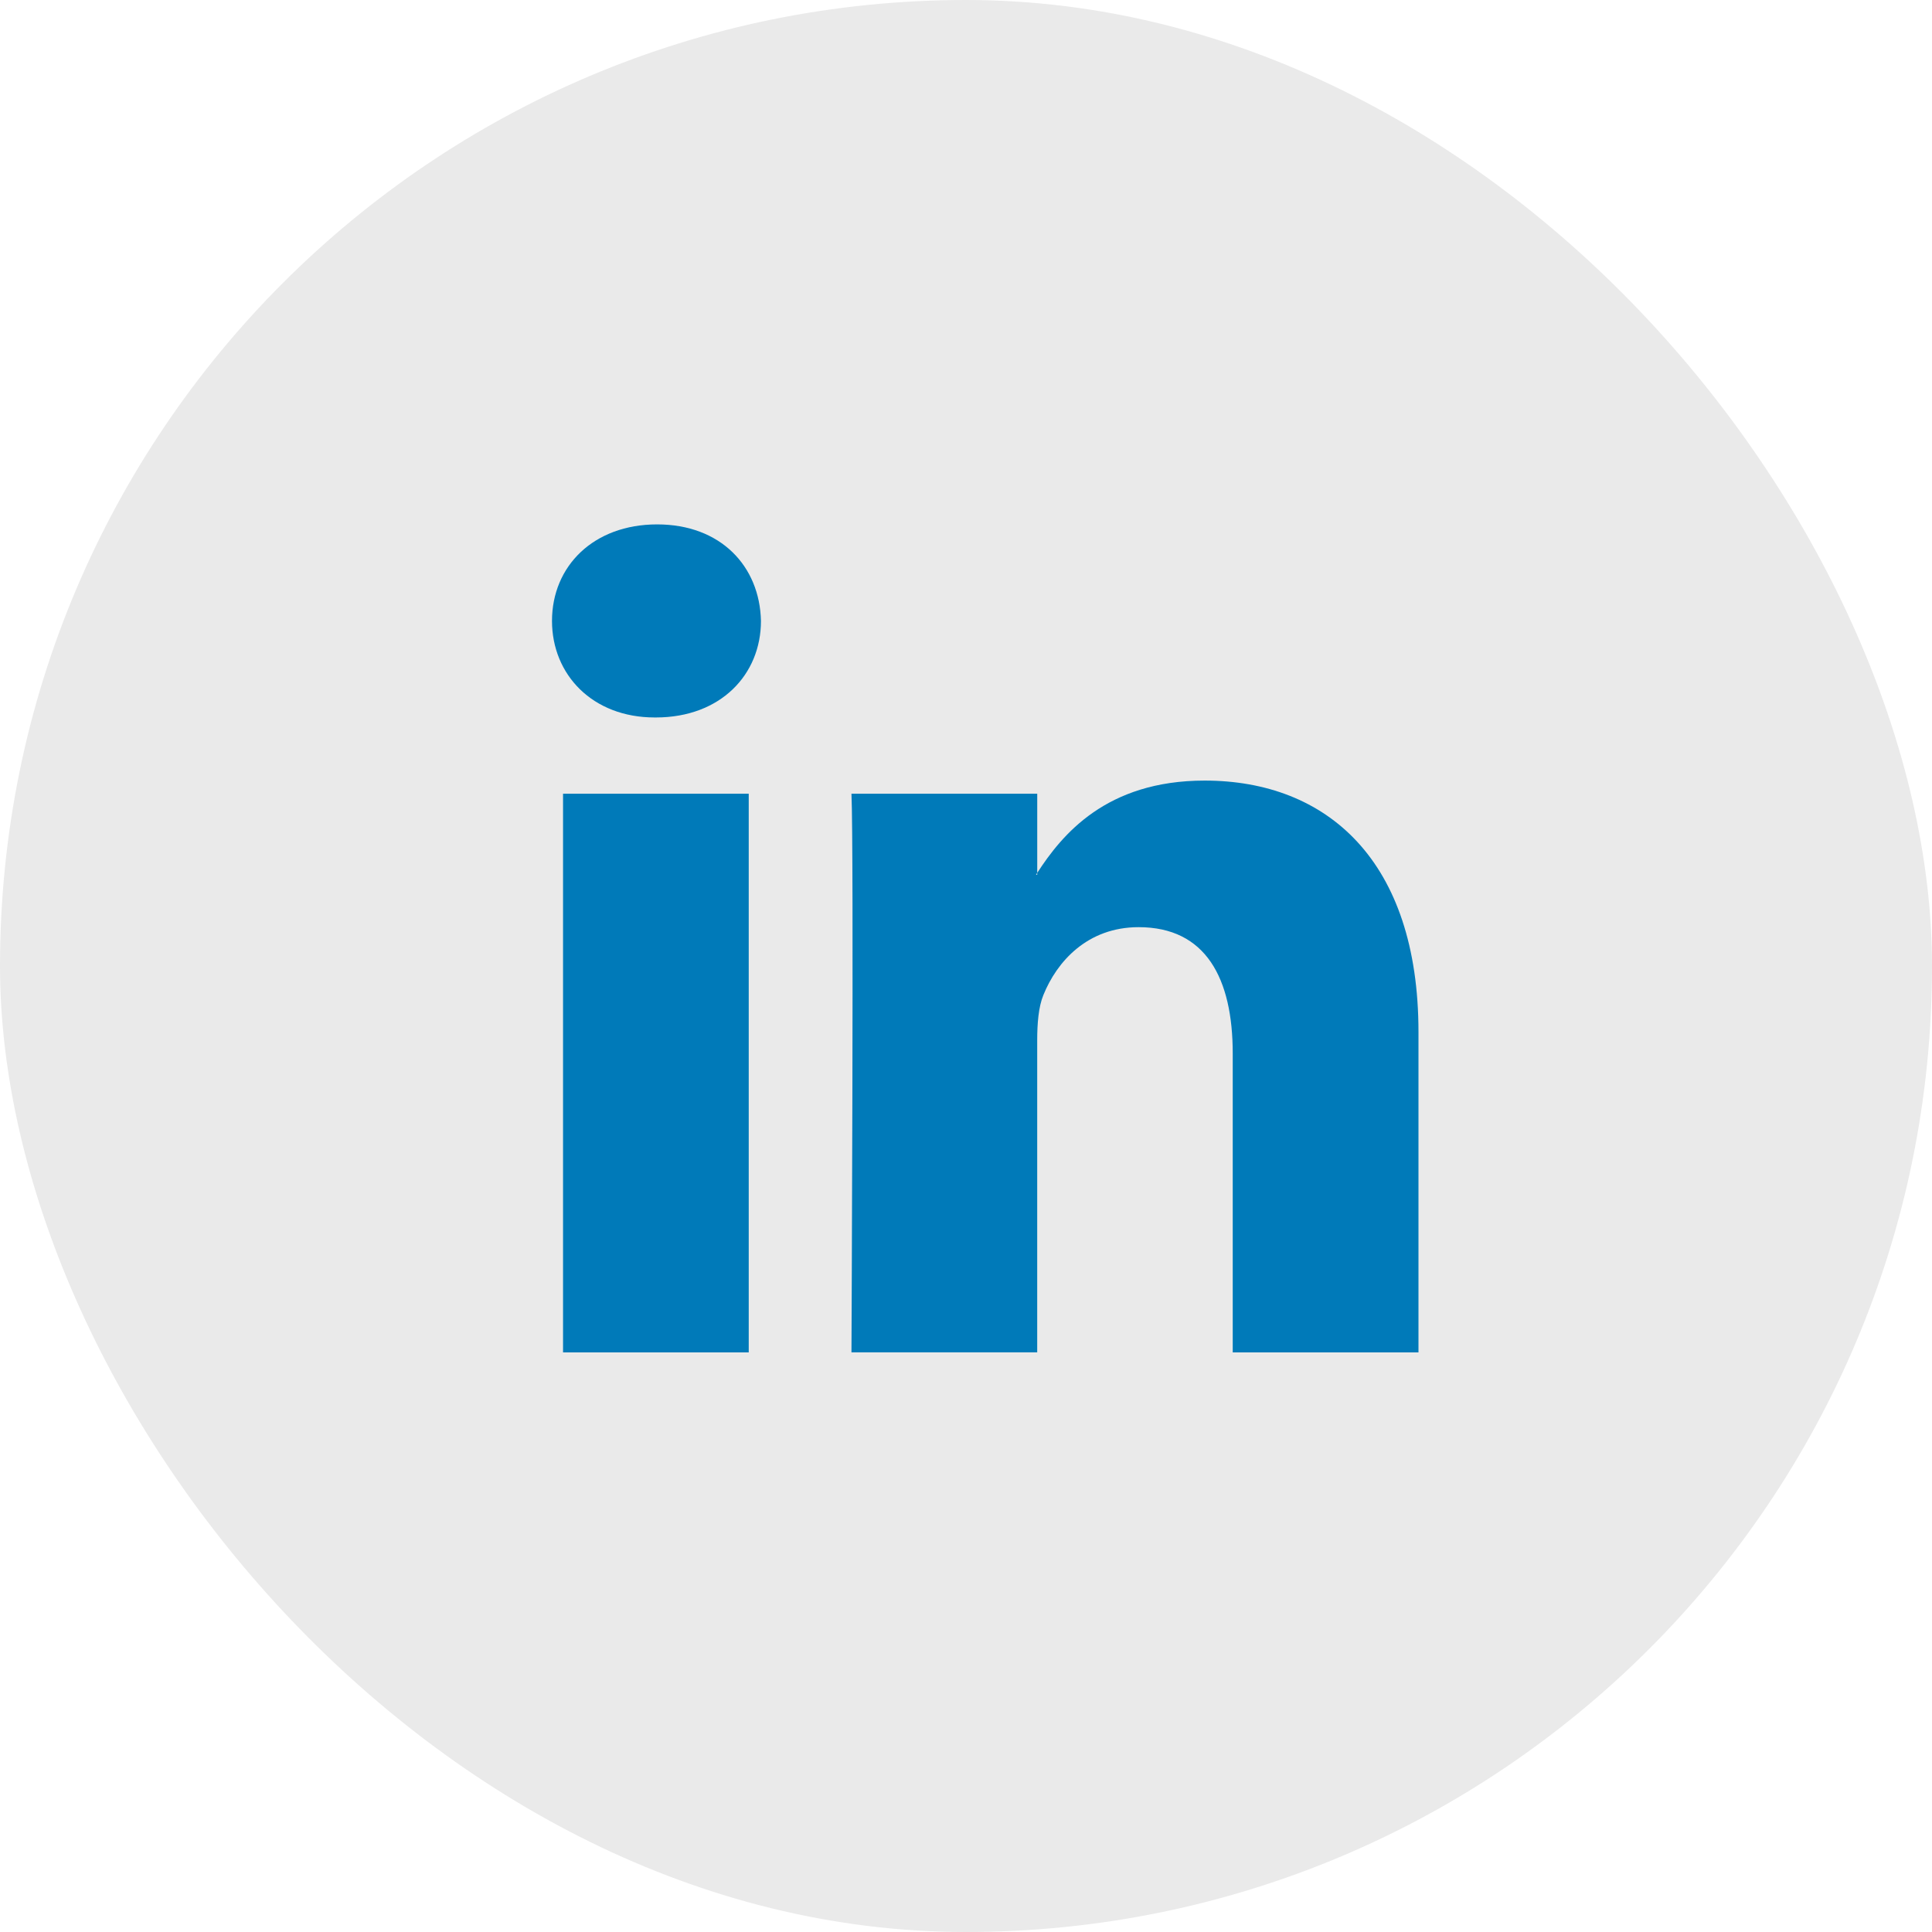 <svg width="70" height="70" viewBox="0 0 70 70" fill="none" xmlns="http://www.w3.org/2000/svg">
<rect width="70" height="70" rx="35" fill="#EAEAEA"/>
<path d="M51.394 37.392V49H44.664V38.169C44.664 35.45 43.692 33.593 41.255 33.593C39.396 33.593 38.291 34.843 37.803 36.054C37.626 36.486 37.58 37.087 37.58 37.694V48.999H30.85C30.85 48.999 30.94 30.656 30.85 28.757H37.581V31.626C37.567 31.648 37.548 31.671 37.536 31.692H37.581V31.626C38.475 30.25 40.07 28.282 43.647 28.282C48.075 28.282 51.394 31.175 51.394 37.392ZM23.809 19C21.506 19 20 20.511 20 22.497C20 24.44 21.463 25.995 23.72 25.995H23.764C26.111 25.995 27.571 24.44 27.571 22.497C27.526 20.511 26.111 19 23.809 19ZM20.4 49H27.128V28.757H20.4V49Z" fill="#007AB9"/>
</svg>

